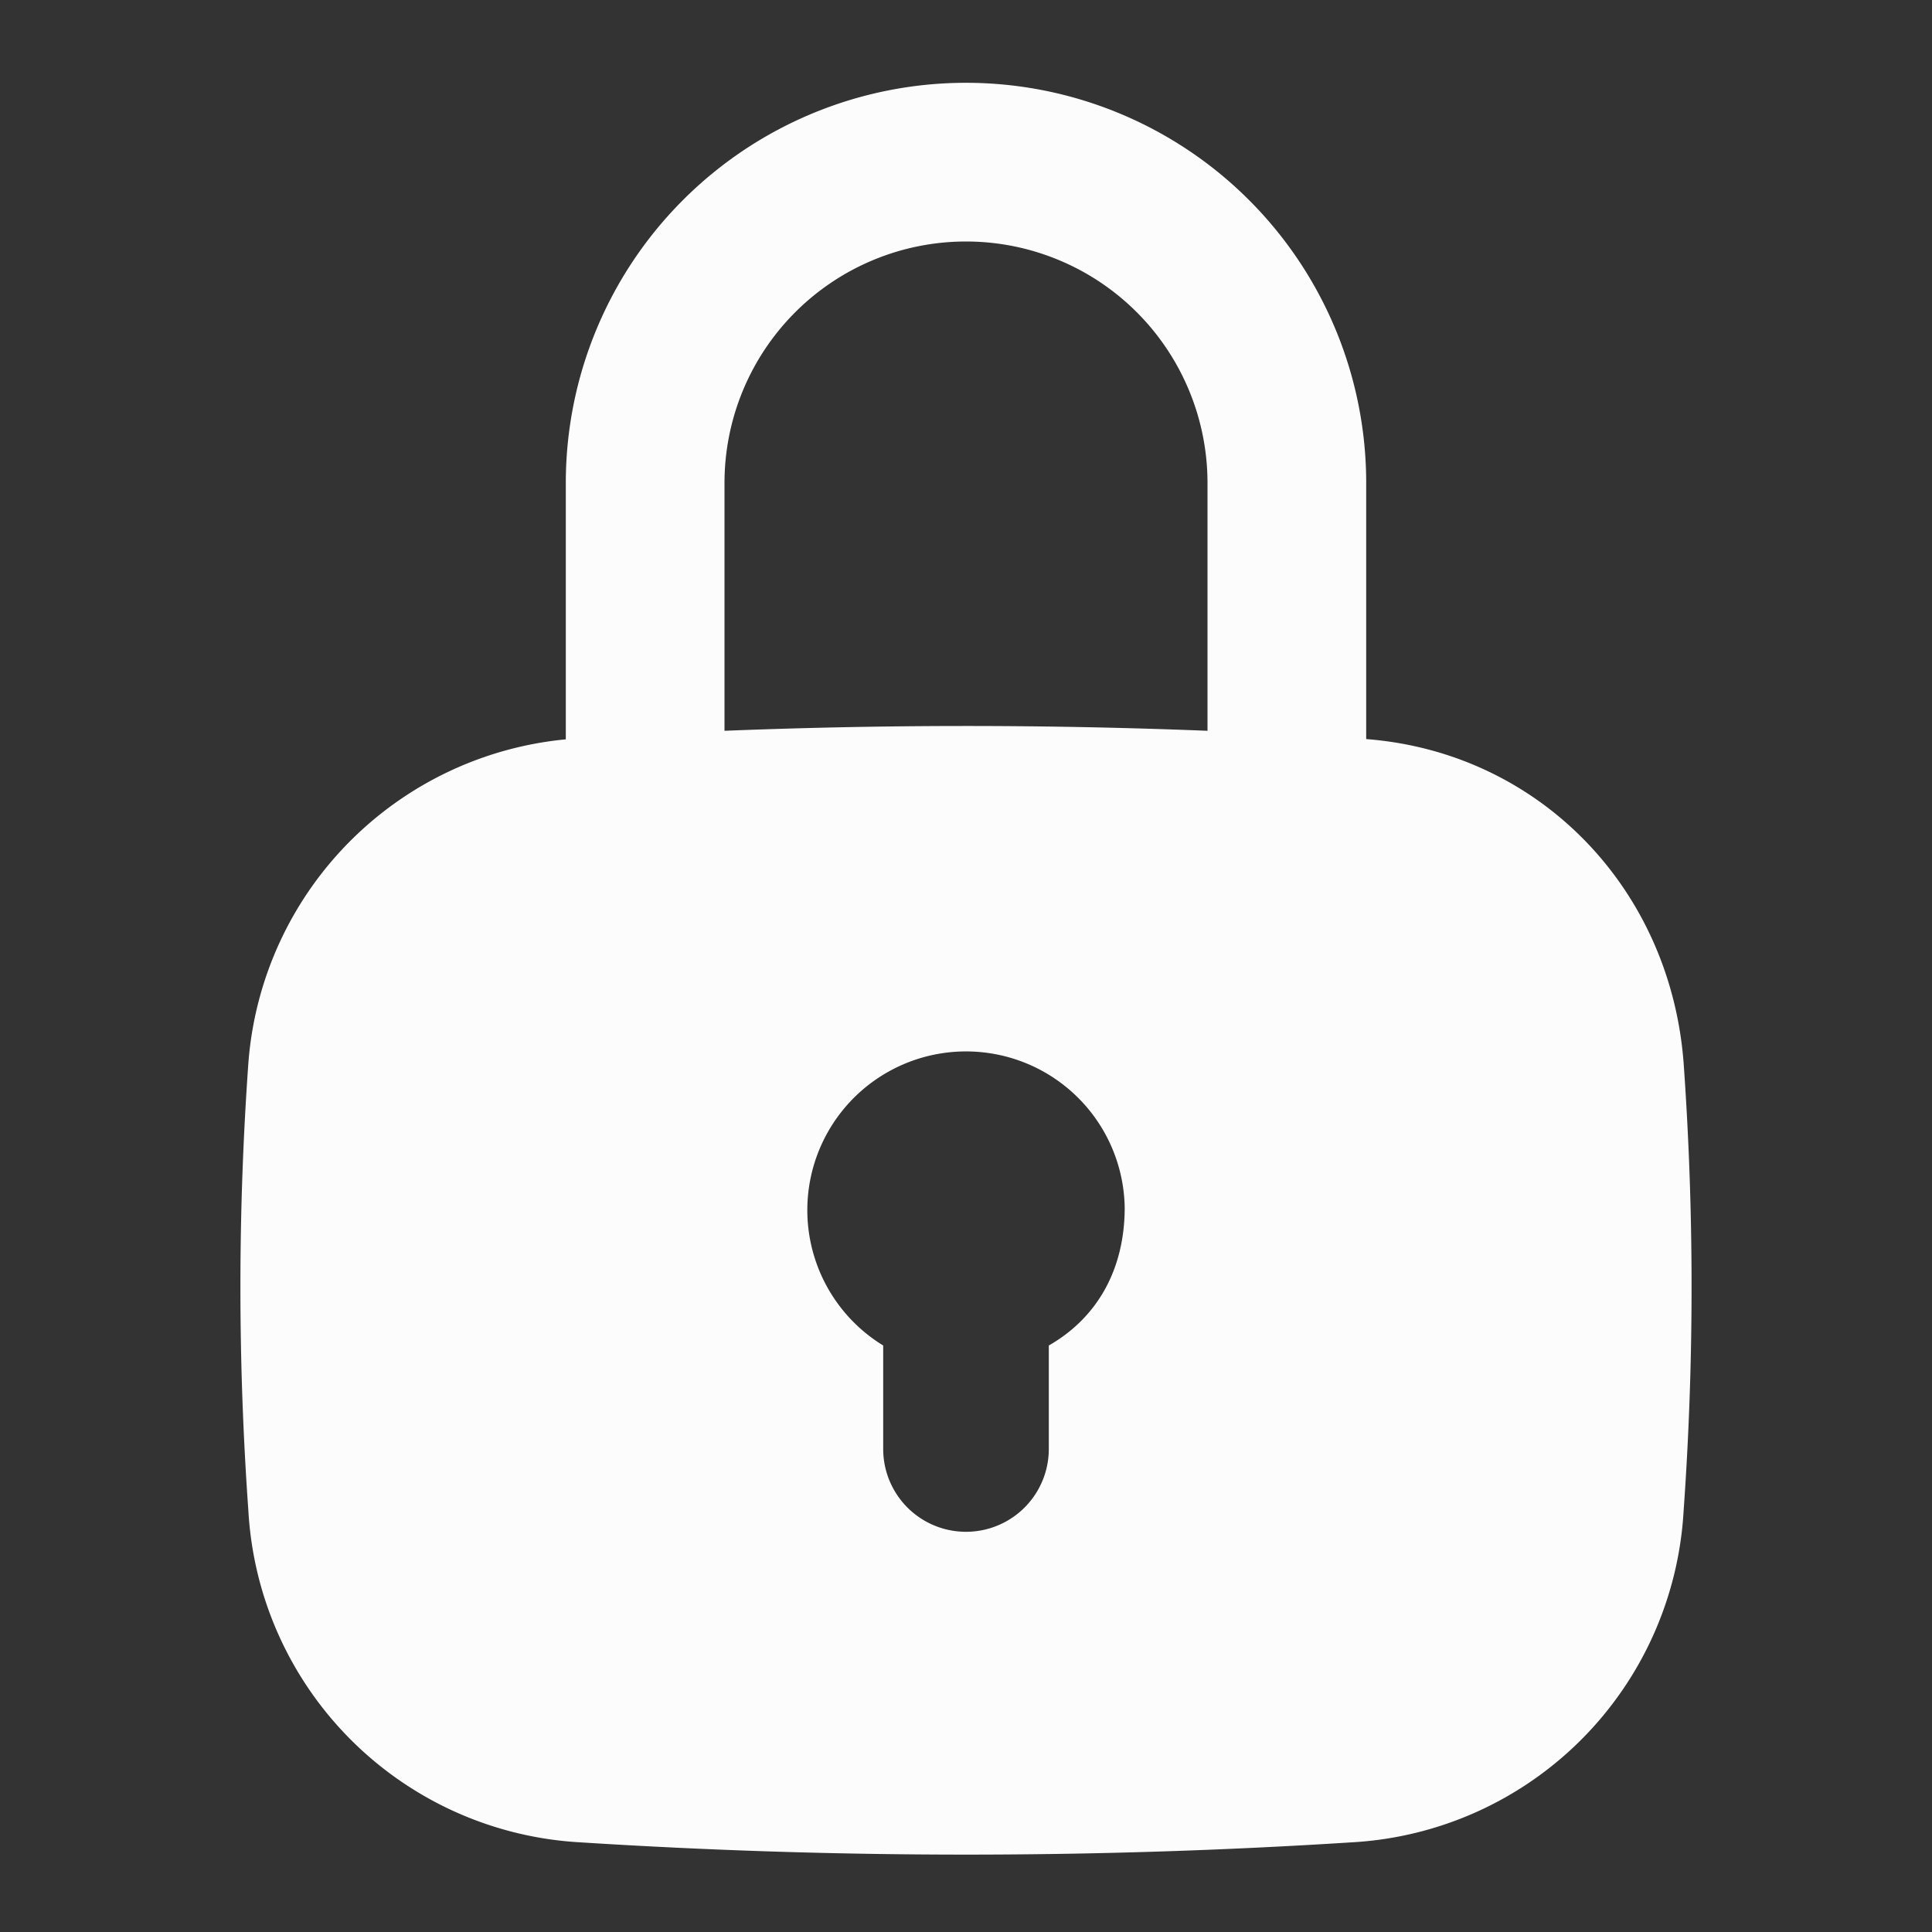 <svg width="28" height="28" fill="none" xmlns="http://www.w3.org/2000/svg">
  <rect width="100%" height="100%" fill="#333333" stroke="none"/>
  <path fill-rule="evenodd" clip-rule="evenodd" d="M3.6 15.4a5.1 5.1 0 0 1 4.8-4.7 88 88 0 0 1 11.2 0c2.6.1 4.6 2.1 4.8 4.7a45.8 45.8 0 0 1 0 6.5 5.1 5.1 0 0 1-4.8 4.8 88 88 0 0 1-11.2 0 5.1 5.1 0 0 1-4.8-4.8 45.7 45.7 0 0 1 0-6.5Zm12.7 2.1c0 .9-.4 1.6-1.1 2V21a1.2 1.2 0 0 1-2.4 0v-1.5a2.3 2.3 0 1 1 3.5-2Z" fill="#FCFCFD"/>
  <path fill-rule="evenodd" clip-rule="evenodd" d="M8.2 7a5.8 5.8 0 1 1 11.6 0v4.7a1.2 1.2 0 0 1-2.3 0V7a3.5 3.5 0 0 0-7 0v4.7a1.2 1.2 0 0 1-2.3 0V7Z" fill="#FCFCFD"/>
</svg>
